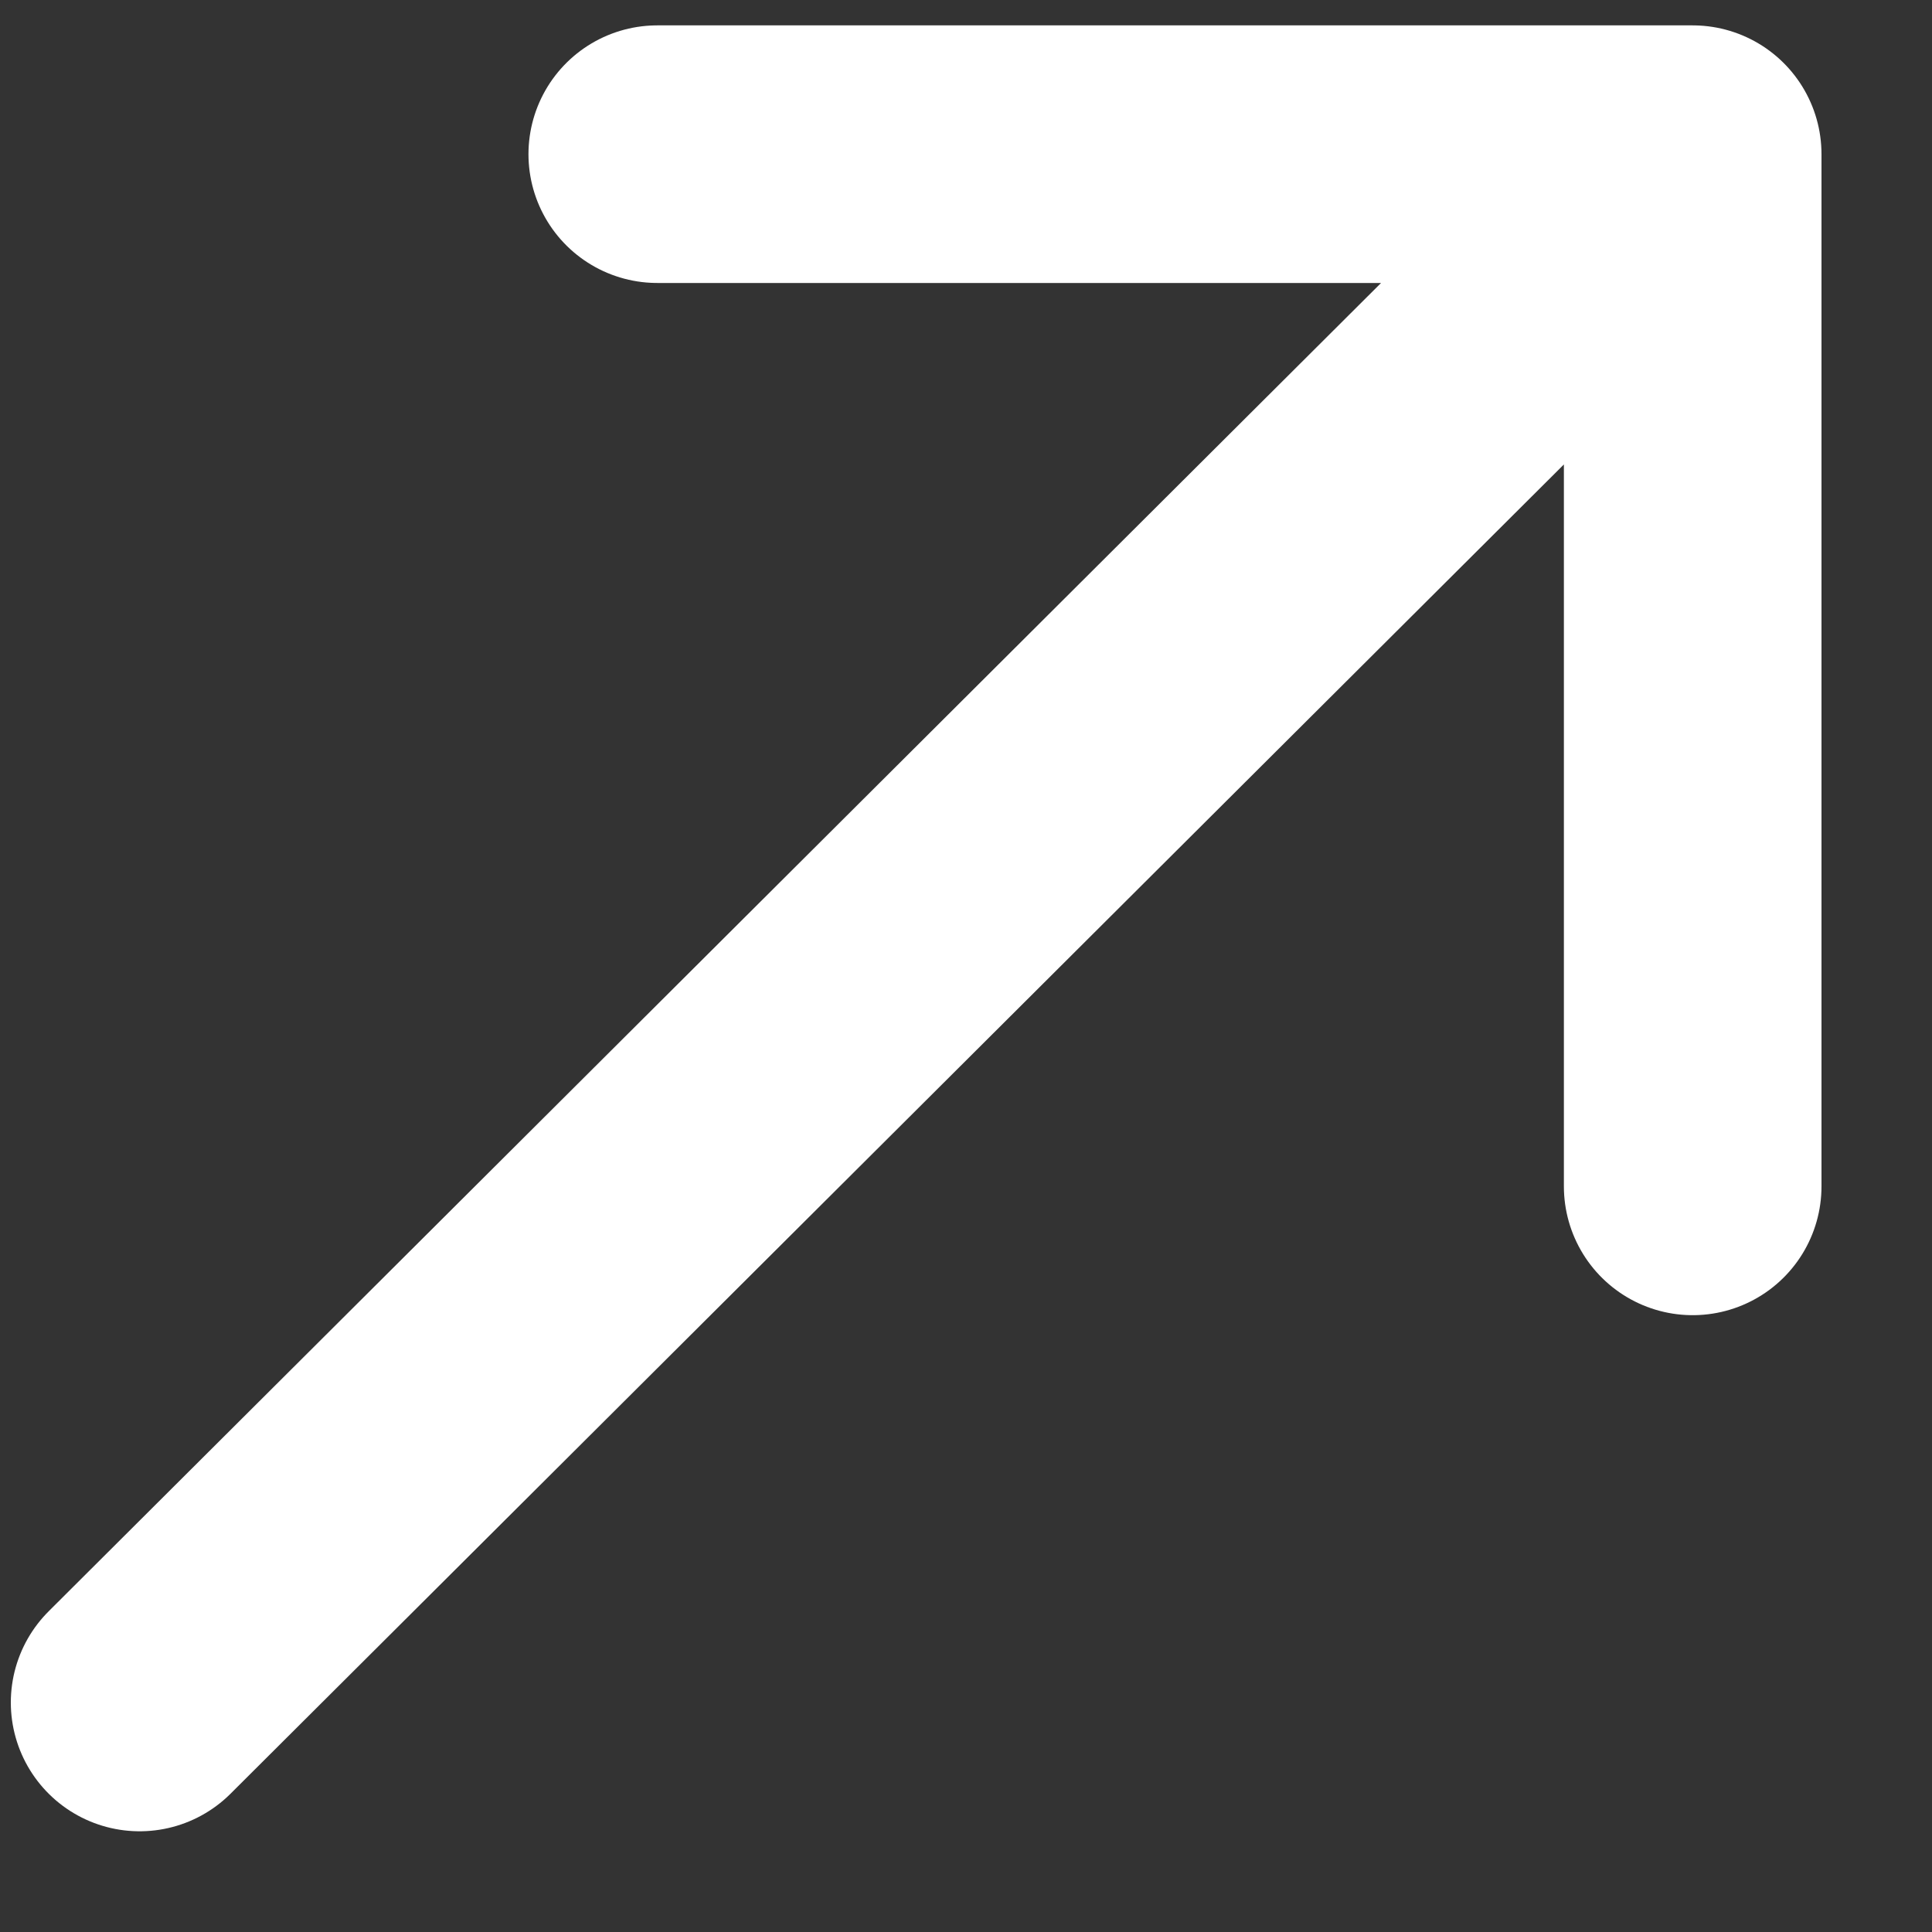 <svg width="15" height="15" viewBox="0 0 15 15" fill="none" xmlns="http://www.w3.org/2000/svg">
<rect x="0" y="0" width="15" height="15" fill="#333333" stroke="none"/>
<path d="M1.084 13.218L13.142 1.197M13.142 1.197H5.103M13.142 1.197V9.211" stroke="white" stroke-width="2" stroke-linecap="round" stroke-linejoin="round"/>
</svg>
